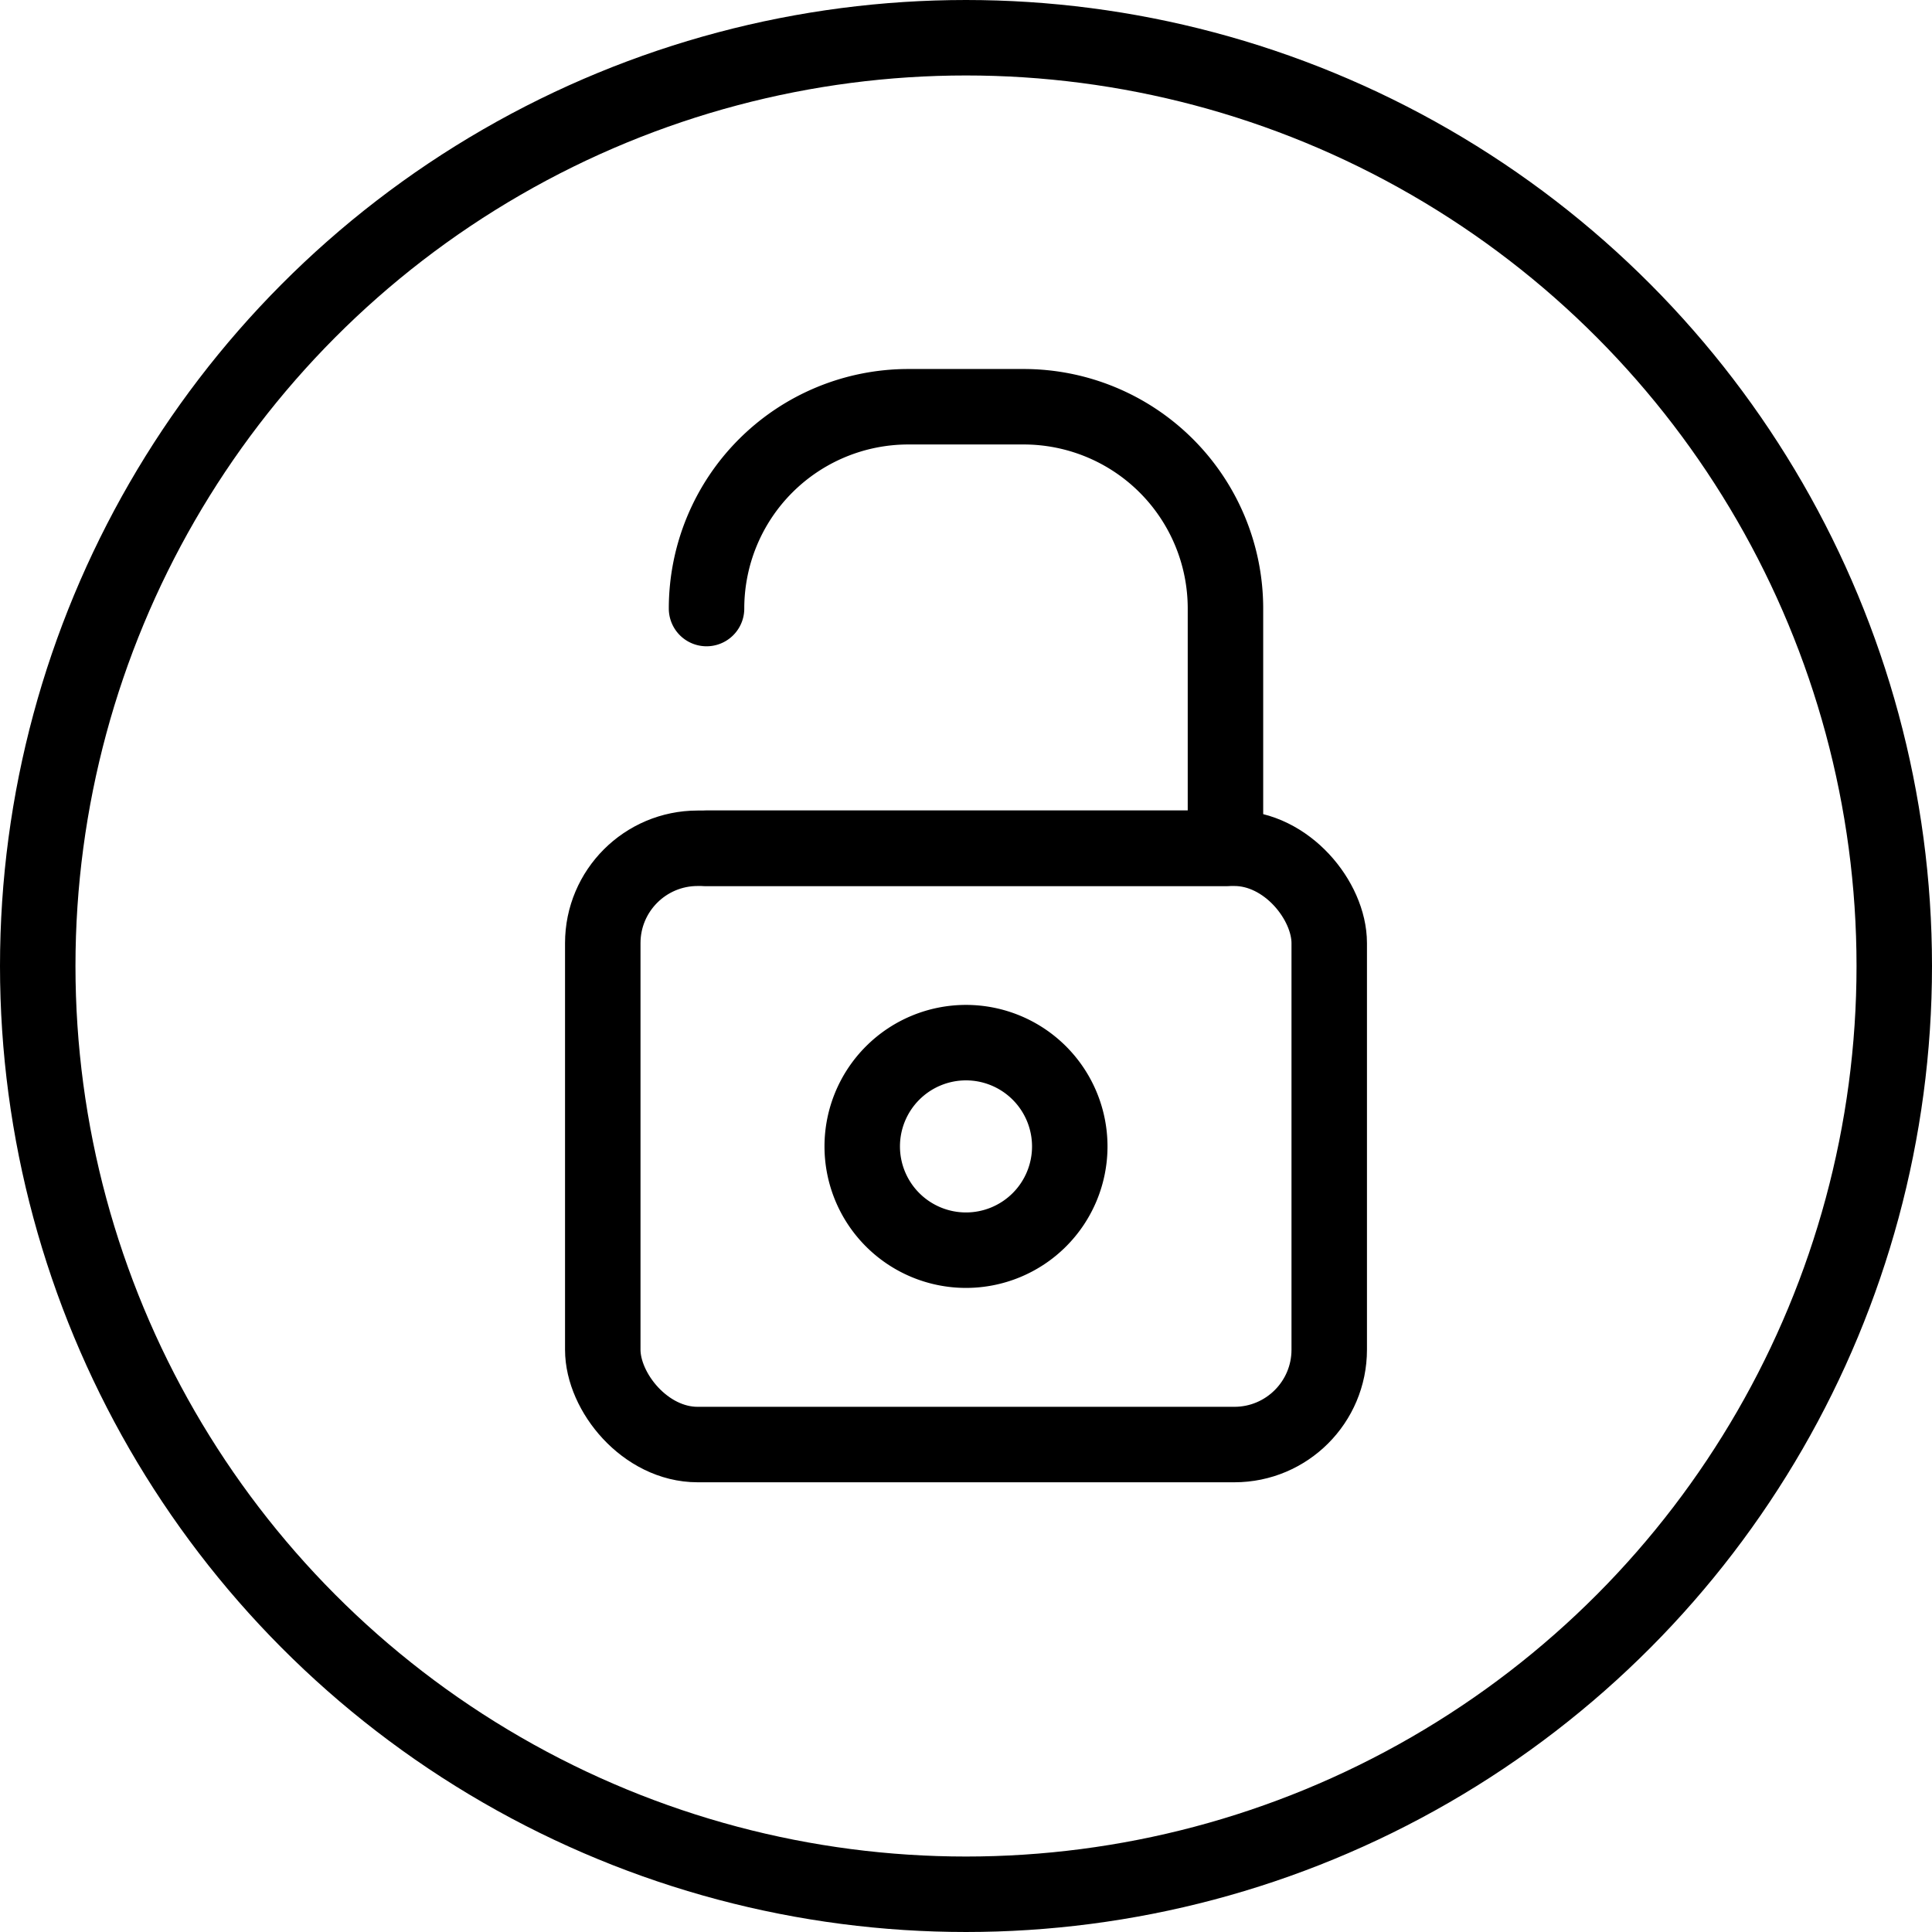 <?xml version="1.0" ?>
<!-- Uploaded to: SVG Repo, www.svgrepo.com, Generator: SVG Repo Mixer Tools -->
<svg width="800px" height="800px" viewBox="0 0 512 512" xmlns="http://www.w3.org/2000/svg">
<defs>
<style>.cls-1{fill:none;stroke:#000000;stroke-linecap:round;stroke-linejoin:round;stroke-width:20px;}</style>
</defs>
<g data-name="Layer 2" id="Layer_2">
<g data-name="E402, Unlock, Media, media player, multimedia" id="E402_Unlock_Media_media_player_multimedia">
<circle class="cls-1" cx="256" cy="256" r="246"/>
<rect class="cls-1" height="158.02" rx="25.14" width="192.52" x="159.74" y="224.8"/>
<path class="cls-1" d="M187.24,161.27a53.48,53.48,0,0,1,53.48-53.48h30.56a53.48,53.48,0,0,1,53.48,53.48V224.8H187.24"/>
<path class="cls-1" d="M283.5,303.81a27.5,27.5,0,1,1-27.5-27.5A27.51,27.51,0,0,1,283.5,303.81Z"/>
</g>
</g>
</svg>